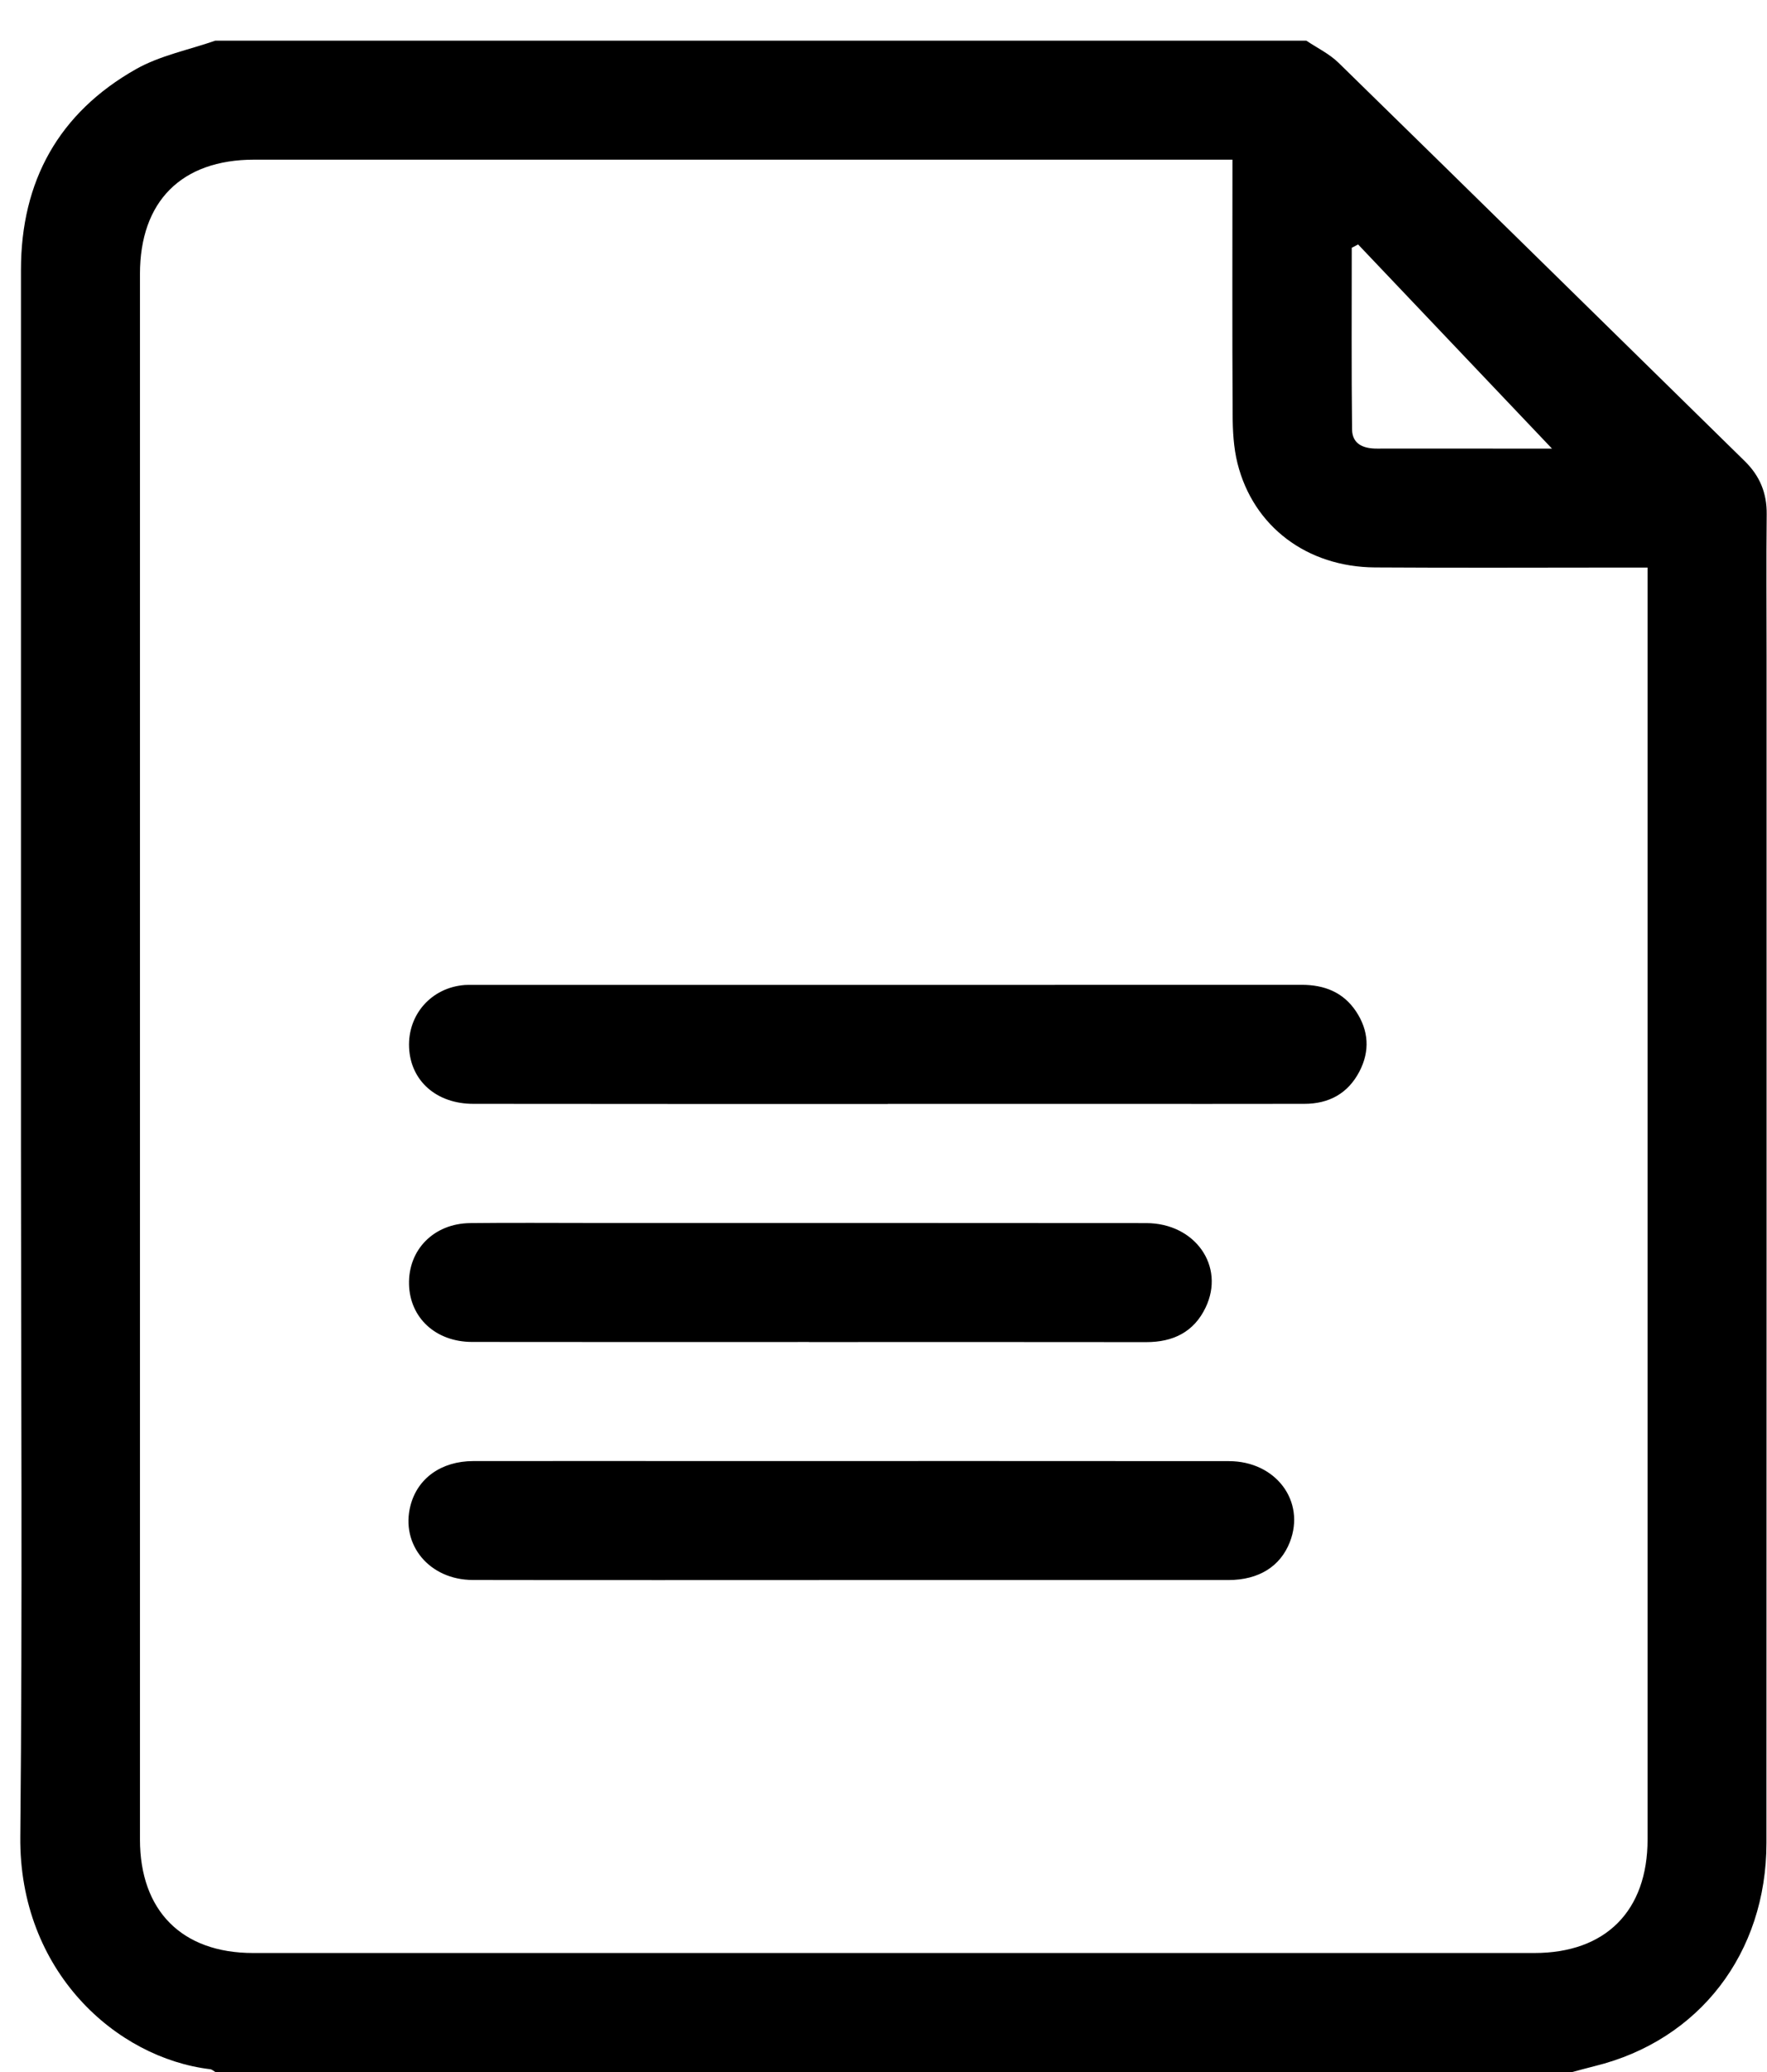 <?xml version="1.0" encoding="UTF-8"?>
<svg xmlns="http://www.w3.org/2000/svg" width="29" height="34" viewBox="0 0 29 34" fill="none">
  <g clip-path="url(#clip0_1293_2795)">
    <path d="M25.802 34H3.534C3.506 33.984 3.48 33.958 3.451 33.954C1.906 33.771 0.312 32.345 0.333 30.139C0.37 26.386 0.344 22.632 0.344 18.879C0.344 14.062 0.343 9.246 0.344 4.43C0.344 2.974 0.963 1.853 2.231 1.135C2.627 0.911 3.098 0.819 3.534 0.667C9.502 0.667 15.471 0.667 21.439 0.667C21.616 0.786 21.816 0.882 21.967 1.029C24.193 3.205 26.412 5.387 28.635 7.567C28.882 7.809 28.999 8.091 28.995 8.439C28.987 9.209 28.993 9.979 28.993 10.749C28.993 17.245 28.994 23.742 28.991 30.239C28.991 32.053 27.886 33.482 26.172 33.903C26.048 33.934 25.925 33.968 25.801 34.001L25.802 34ZM20.227 2.62H19.831C14.611 2.62 9.391 2.62 4.172 2.62C2.979 2.62 2.297 3.303 2.297 4.498C2.297 13.059 2.297 21.62 2.297 30.182C2.297 31.355 2.986 32.047 4.153 32.047C11.163 32.047 18.173 32.047 25.183 32.047C26.352 32.047 27.04 31.357 27.04 30.182C27.04 23.346 27.04 16.51 27.04 9.674C27.04 9.56 27.04 9.445 27.04 9.313C26.874 9.313 26.755 9.313 26.637 9.313C25.28 9.313 23.924 9.32 22.567 9.311C21.45 9.304 20.57 8.64 20.31 7.604C20.245 7.345 20.231 7.068 20.23 6.799C20.222 5.421 20.227 4.044 20.227 2.62ZM22.29 4.011L22.185 4.066C22.185 5.059 22.179 6.053 22.19 7.046C22.193 7.29 22.379 7.362 22.6 7.361C23.25 7.359 23.902 7.361 24.552 7.361C24.881 7.361 25.211 7.361 25.471 7.361C24.418 6.253 23.354 5.132 22.29 4.012V4.011Z" fill="black"></path>
    <path d="M14.571 18.115C12.303 18.115 10.036 18.116 7.768 18.113C7.163 18.113 6.739 17.736 6.714 17.191C6.689 16.647 7.082 16.204 7.628 16.163C7.671 16.16 7.714 16.161 7.758 16.161C12.293 16.161 16.828 16.162 21.363 16.16C21.737 16.16 22.046 16.282 22.256 16.597C22.464 16.911 22.486 17.247 22.31 17.584C22.121 17.945 21.809 18.113 21.407 18.113C20.365 18.115 19.324 18.114 18.282 18.114C17.045 18.114 15.808 18.114 14.571 18.114V18.115Z" fill="black"></path>
    <path d="M13.976 25.927C11.904 25.927 9.831 25.93 7.758 25.926C7.047 25.924 6.57 25.347 6.737 24.704C6.853 24.256 7.243 23.976 7.767 23.975C9.145 23.973 10.523 23.975 11.901 23.975C14.657 23.975 17.413 23.973 20.169 23.976C20.941 23.977 21.43 24.634 21.169 25.304C21.013 25.704 20.658 25.927 20.161 25.927C18.099 25.928 16.038 25.927 13.976 25.927Z" fill="black"></path>
    <path d="M13.277 22.021C11.434 22.021 9.589 22.023 7.745 22.02C7.15 22.018 6.727 21.624 6.713 21.076C6.698 20.508 7.119 20.077 7.714 20.07C8.398 20.062 9.081 20.068 9.764 20.068C12.78 20.068 15.796 20.067 18.811 20.07C19.613 20.07 20.111 20.776 19.787 21.454C19.594 21.859 19.251 22.024 18.81 22.023C16.966 22.02 15.122 22.022 13.278 22.022L13.277 22.021Z" fill="black"></path>
  </g>
  <defs>
    <clipPath id="clip0_1293_2795">
      <rect width="28.662" height="33.333" fill="white" transform="translate(0.333 0.667)"></rect>
    </clipPath>
  </defs>
</svg>
